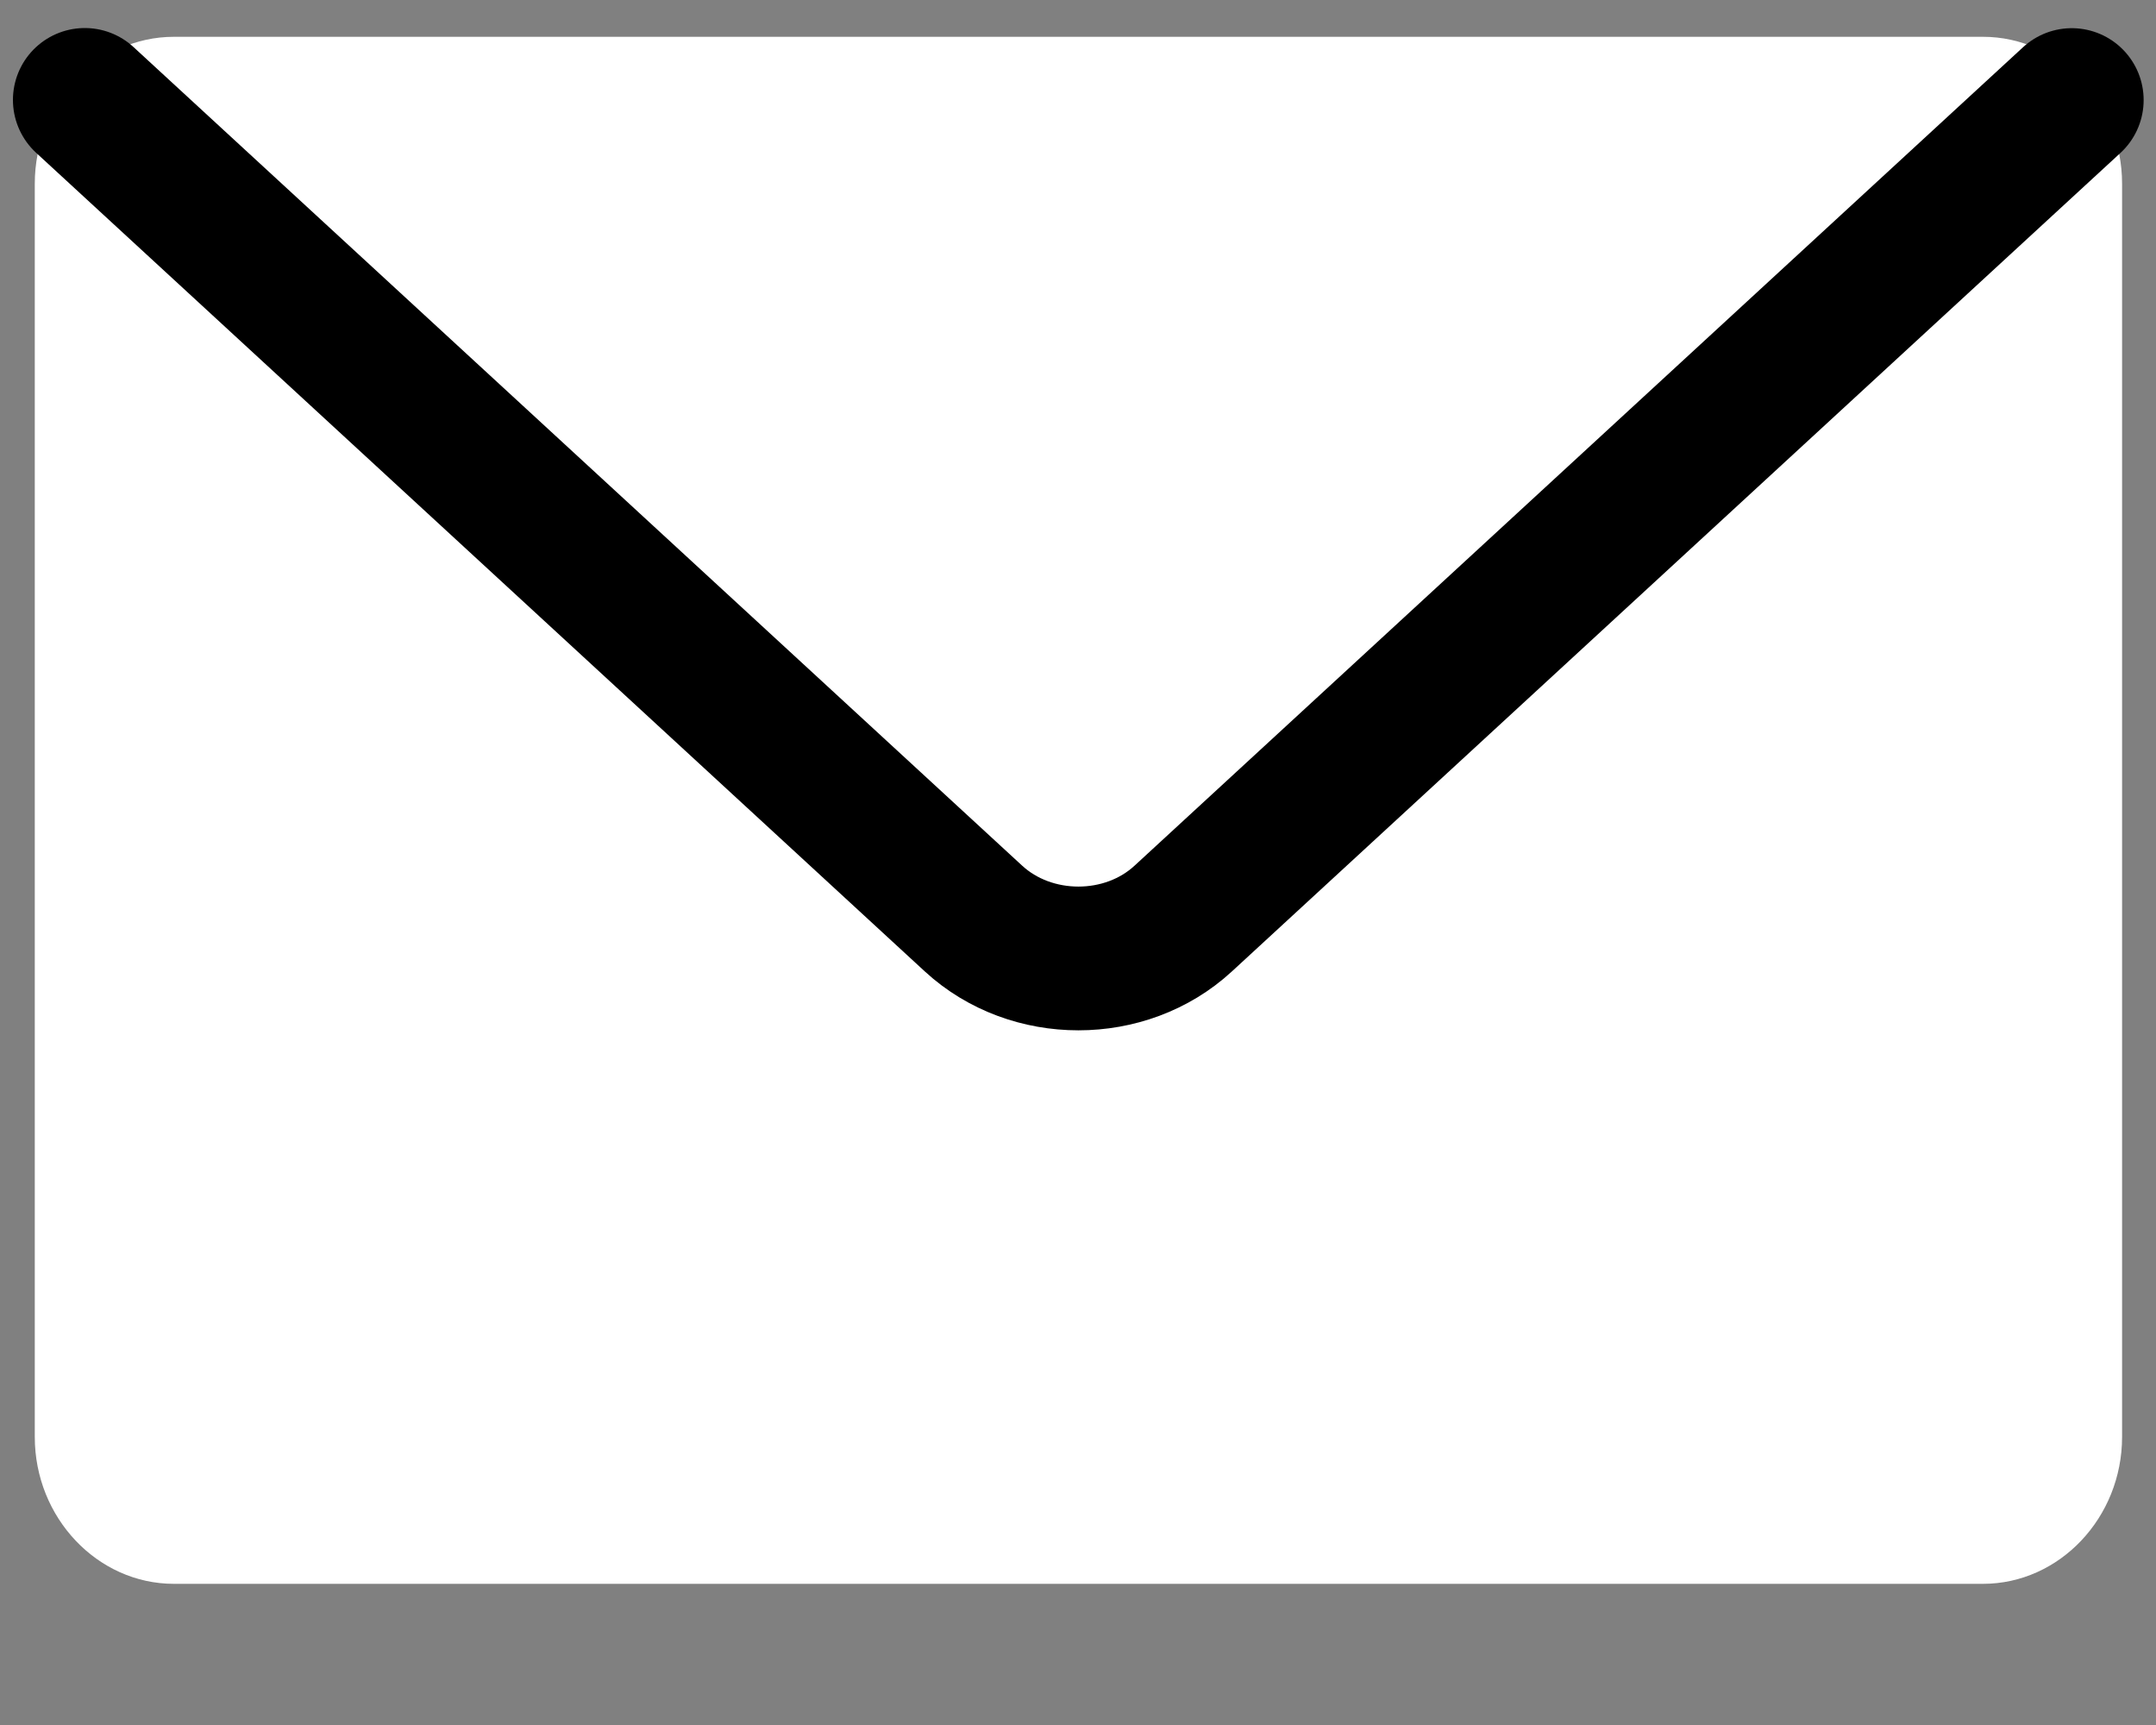 <svg
        aria-hidden="true"
        focusable="false"
        role="img"
        xmlns="http://www.w3.org/2000/svg"
        viewBox="0 0 15 12"
>
    <rect x="0" y="0" width="15" height="12" fill="#808080" stroke="none"/>
    <path
            d="M14.764,9.996 C14.764,10.558 14.328,11.018 13.796,11.018 L1.21,11.018 C0.678,11.018 0.242,10.558 0.242,9.996 L0.242,1.278 C0.242,0.716 0.678,0.256 1.21,0.256 L13.796,0.256 C14.328,0.256 14.764,0.716 14.764,1.278 L14.764,9.996 L14.764,9.996 Z"
            id="Stroke-1"
            fill="#FFFFFF"
    ></path>
    <path
            d="M0.59,0.695 L6.773,6.39 C7.175,6.76 7.831,6.76 8.232,6.39 L14.414,0.696"
            id="Stroke-3"
            fill="#FFFFFF"
            stroke="#000000"
            stroke-linecap="round"
            stroke-linejoin="round"
    ></path>
</svg>
